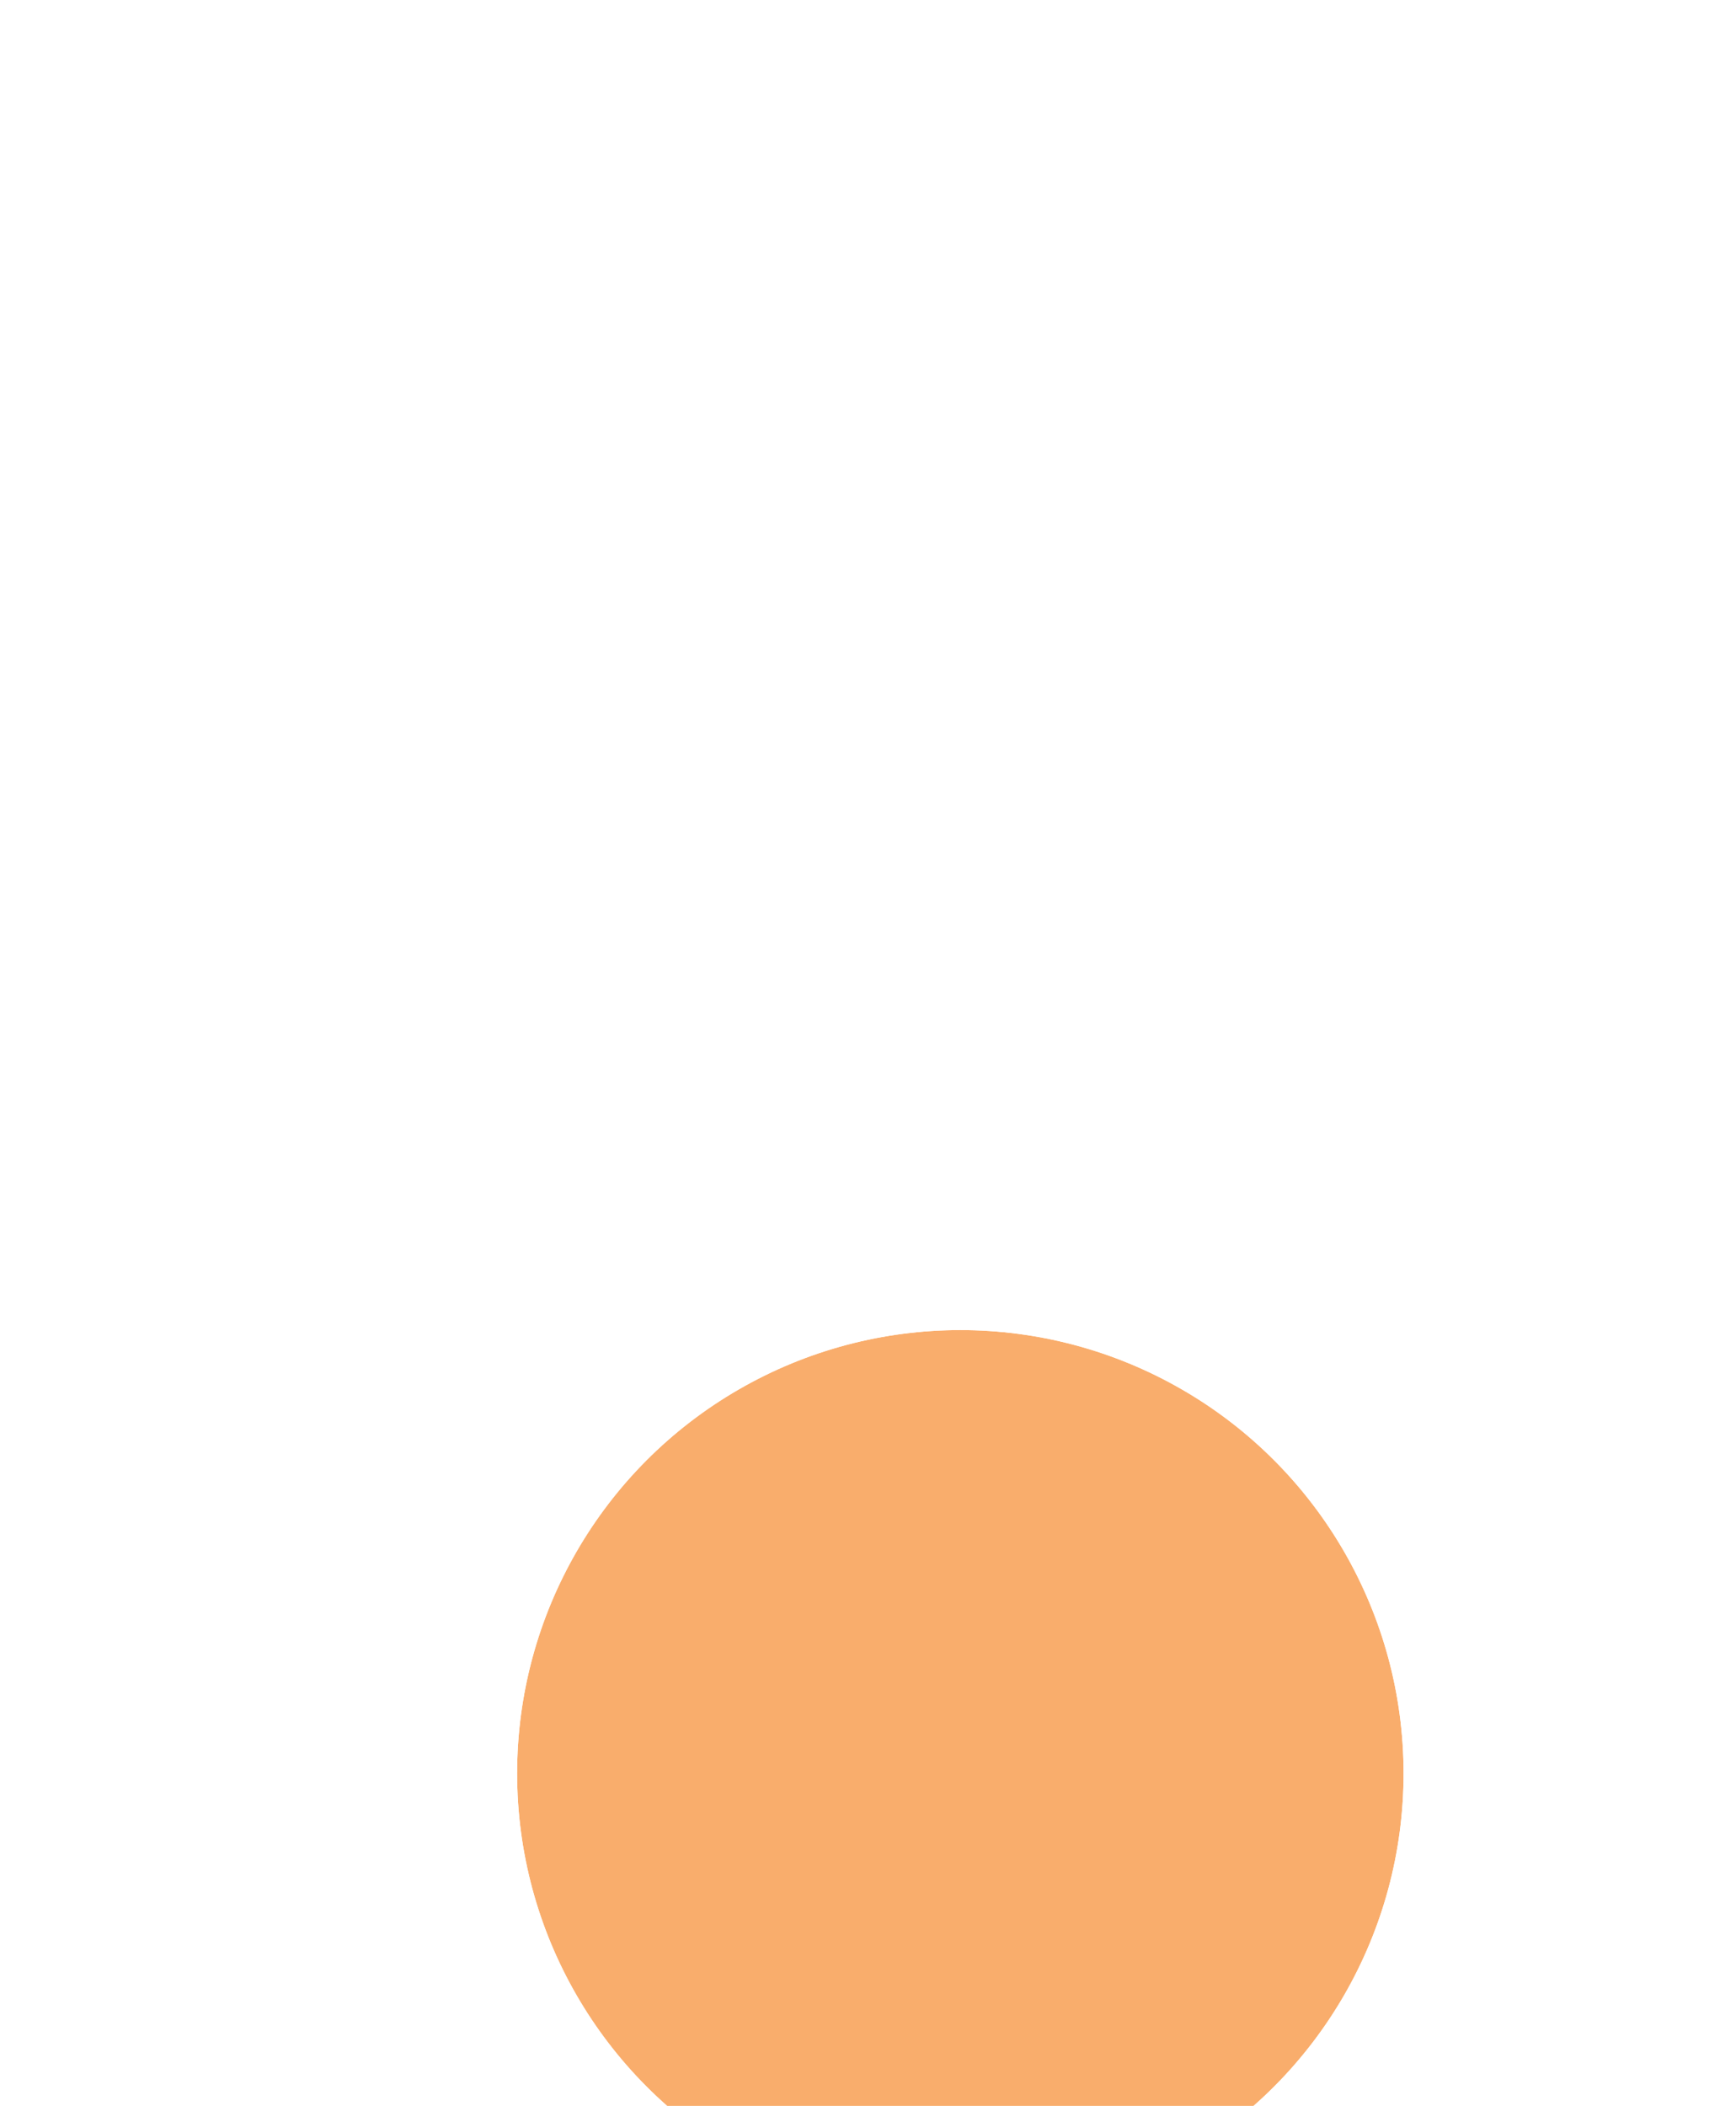 <svg width="47" height="57" viewBox="0 0 47 57" fill="none" xmlns="http://www.w3.org/2000/svg">
<g id="Ellipse 1" filter="url(#filter0_dddd_196_2256)">
<circle cx="21" cy="17" r="12" fill="#F9AD6C"/>
<circle cx="21" cy="17" r="14" stroke="white" stroke-width="4"/>
</g>
<defs>
<filter id="filter0_dddd_196_2256" x="0" y="0" width="47" height="57" filterUnits="userSpaceOnUse" color-interpolation-filters="sRGB">
<feFlood flood-opacity="0" result="BackgroundImageFix"/>
<feColorMatrix in="SourceAlpha" type="matrix" values="0 0 0 0 0 0 0 0 0 0 0 0 0 0 0 0 0 0 127 0" result="hardAlpha"/>
<feOffset dy="1"/>
<feGaussianBlur stdDeviation="1"/>
<feColorMatrix type="matrix" values="0 0 0 0 0.22 0 0 0 0 0.22 0 0 0 0 0.22 0 0 0 0.2 0"/>
<feBlend mode="normal" in2="BackgroundImageFix" result="effect1_dropShadow_196_2256"/>
<feColorMatrix in="SourceAlpha" type="matrix" values="0 0 0 0 0 0 0 0 0 0 0 0 0 0 0 0 0 0 127 0" result="hardAlpha"/>
<feOffset dx="1" dy="4"/>
<feGaussianBlur stdDeviation="2"/>
<feColorMatrix type="matrix" values="0 0 0 0 0.22 0 0 0 0 0.22 0 0 0 0 0.22 0 0 0 0.17 0"/>
<feBlend mode="normal" in2="effect1_dropShadow_196_2256" result="effect2_dropShadow_196_2256"/>
<feColorMatrix in="SourceAlpha" type="matrix" values="0 0 0 0 0 0 0 0 0 0 0 0 0 0 0 0 0 0 127 0" result="hardAlpha"/>
<feOffset dx="1" dy="9"/>
<feGaussianBlur stdDeviation="3"/>
<feColorMatrix type="matrix" values="0 0 0 0 0.22 0 0 0 0 0.22 0 0 0 0 0.22 0 0 0 0.1 0"/>
<feBlend mode="normal" in2="effect2_dropShadow_196_2256" result="effect3_dropShadow_196_2256"/>
<feColorMatrix in="SourceAlpha" type="matrix" values="0 0 0 0 0 0 0 0 0 0 0 0 0 0 0 0 0 0 127 0" result="hardAlpha"/>
<feOffset dx="3" dy="17"/>
<feGaussianBlur stdDeviation="3.5"/>
<feColorMatrix type="matrix" values="0 0 0 0 0.22 0 0 0 0 0.22 0 0 0 0 0.22 0 0 0 0.03 0"/>
<feBlend mode="normal" in2="effect3_dropShadow_196_2256" result="effect4_dropShadow_196_2256"/>
<feBlend mode="normal" in="SourceGraphic" in2="effect4_dropShadow_196_2256" result="shape"/>
</filter>
</defs>
</svg>
